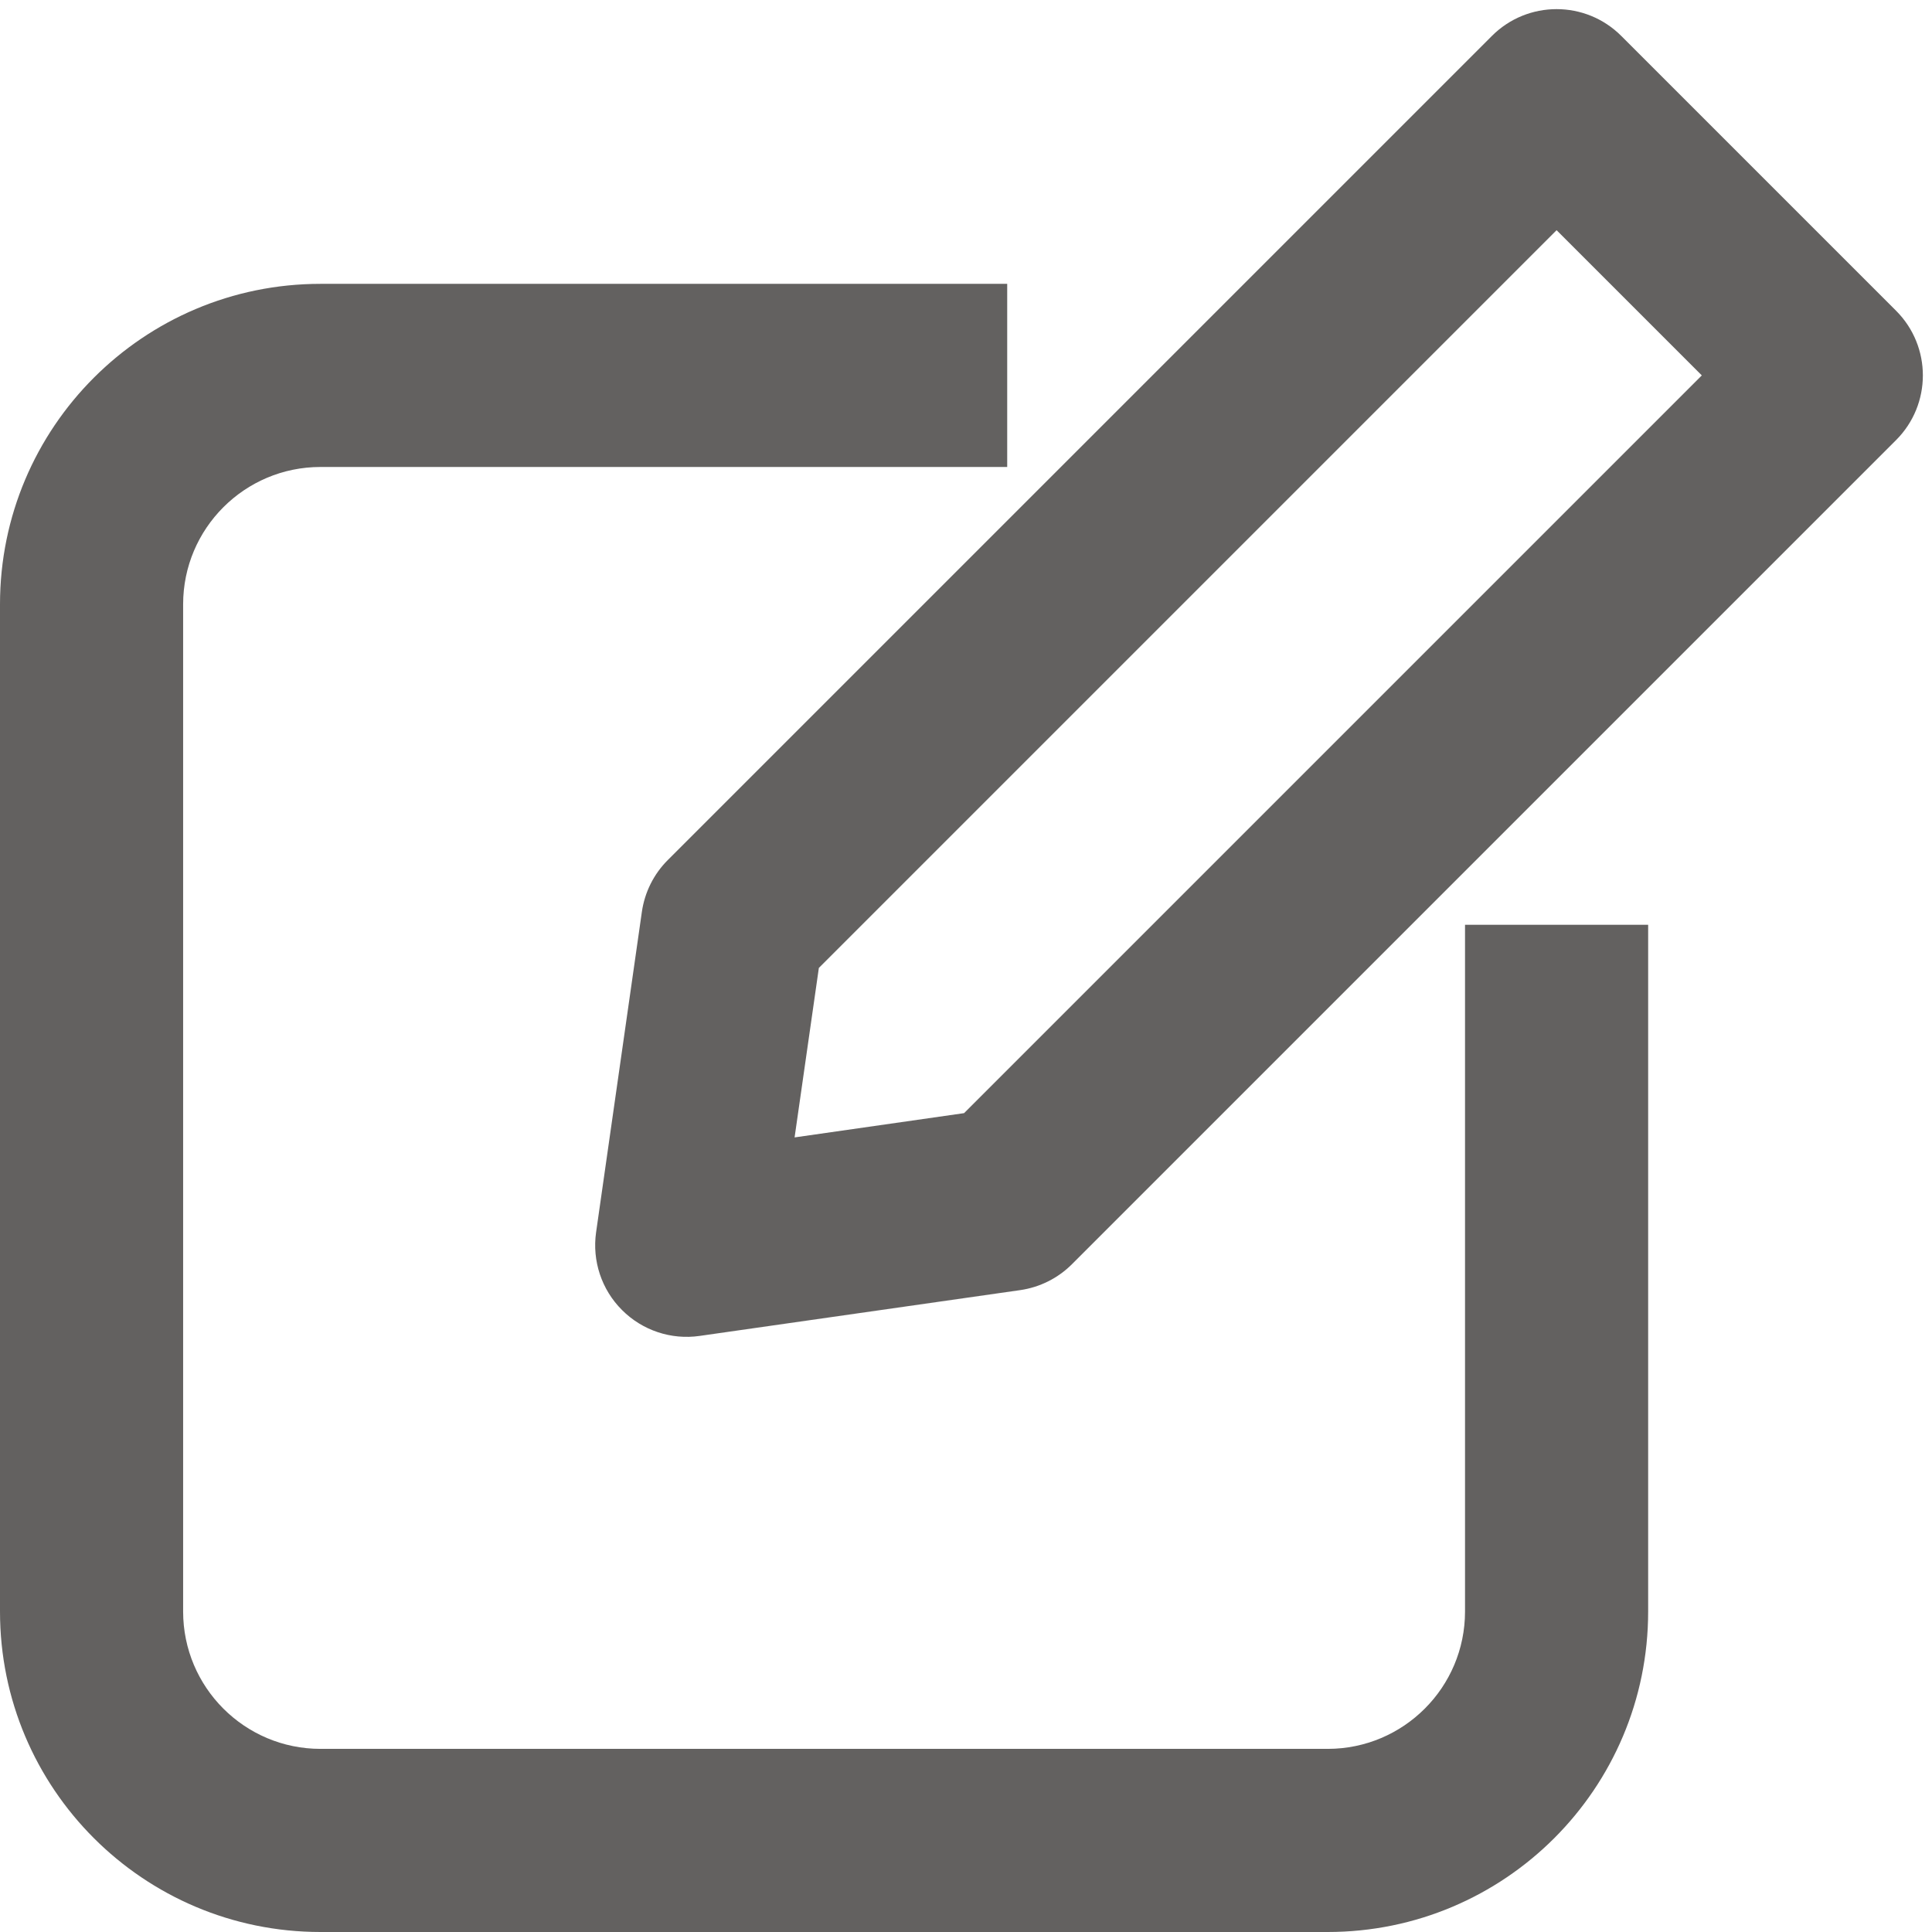 <?xml version="1.0" encoding="UTF-8" standalone="no"?><svg xmlns="http://www.w3.org/2000/svg" xmlns:xlink="http://www.w3.org/1999/xlink" fill="none" height="21.1" preserveAspectRatio="xMidYMid meet" style="fill: none" version="1" viewBox="1.5 1.4 21.1 21.1" width="21.1" zoomAndPan="magnify"><g id="change1_1"><path clip-rule="evenodd" d="M17.793 1.793C18.183 1.402 18.817 1.402 19.207 1.793L22.207 4.793C22.598 5.183 22.598 5.817 22.207 6.207L13.207 15.207C13.054 15.36 12.856 15.459 12.641 15.49L9.141 15.99C8.83 16.035 8.515 15.93 8.293 15.707C8.07 15.485 7.966 15.17 8.01 14.859L8.51 11.359C8.541 11.144 8.64 10.946 8.793 10.793L17.793 1.793ZM10.443 11.971L10.178 13.822L12.029 13.557L20.086 5.5L18.5 3.914L10.443 11.971Z" fill="#636160" fill-rule="evenodd"/></g><g id="change1_2"><path clip-rule="evenodd" d="M5 6.5C4.172 6.5 3.5 7.172 3.5 8V19C3.5 19.828 4.172 20.5 5 20.5H16C16.828 20.5 17.5 19.828 17.5 19V11.5H19.5V19C19.5 20.933 17.933 22.5 16 22.5H5C3.067 22.5 1.5 20.933 1.5 19V8C1.5 6.067 3.067 4.5 5 4.5H12.5V6.5H5Z" fill="#636160" fill-rule="evenodd"/></g></svg>